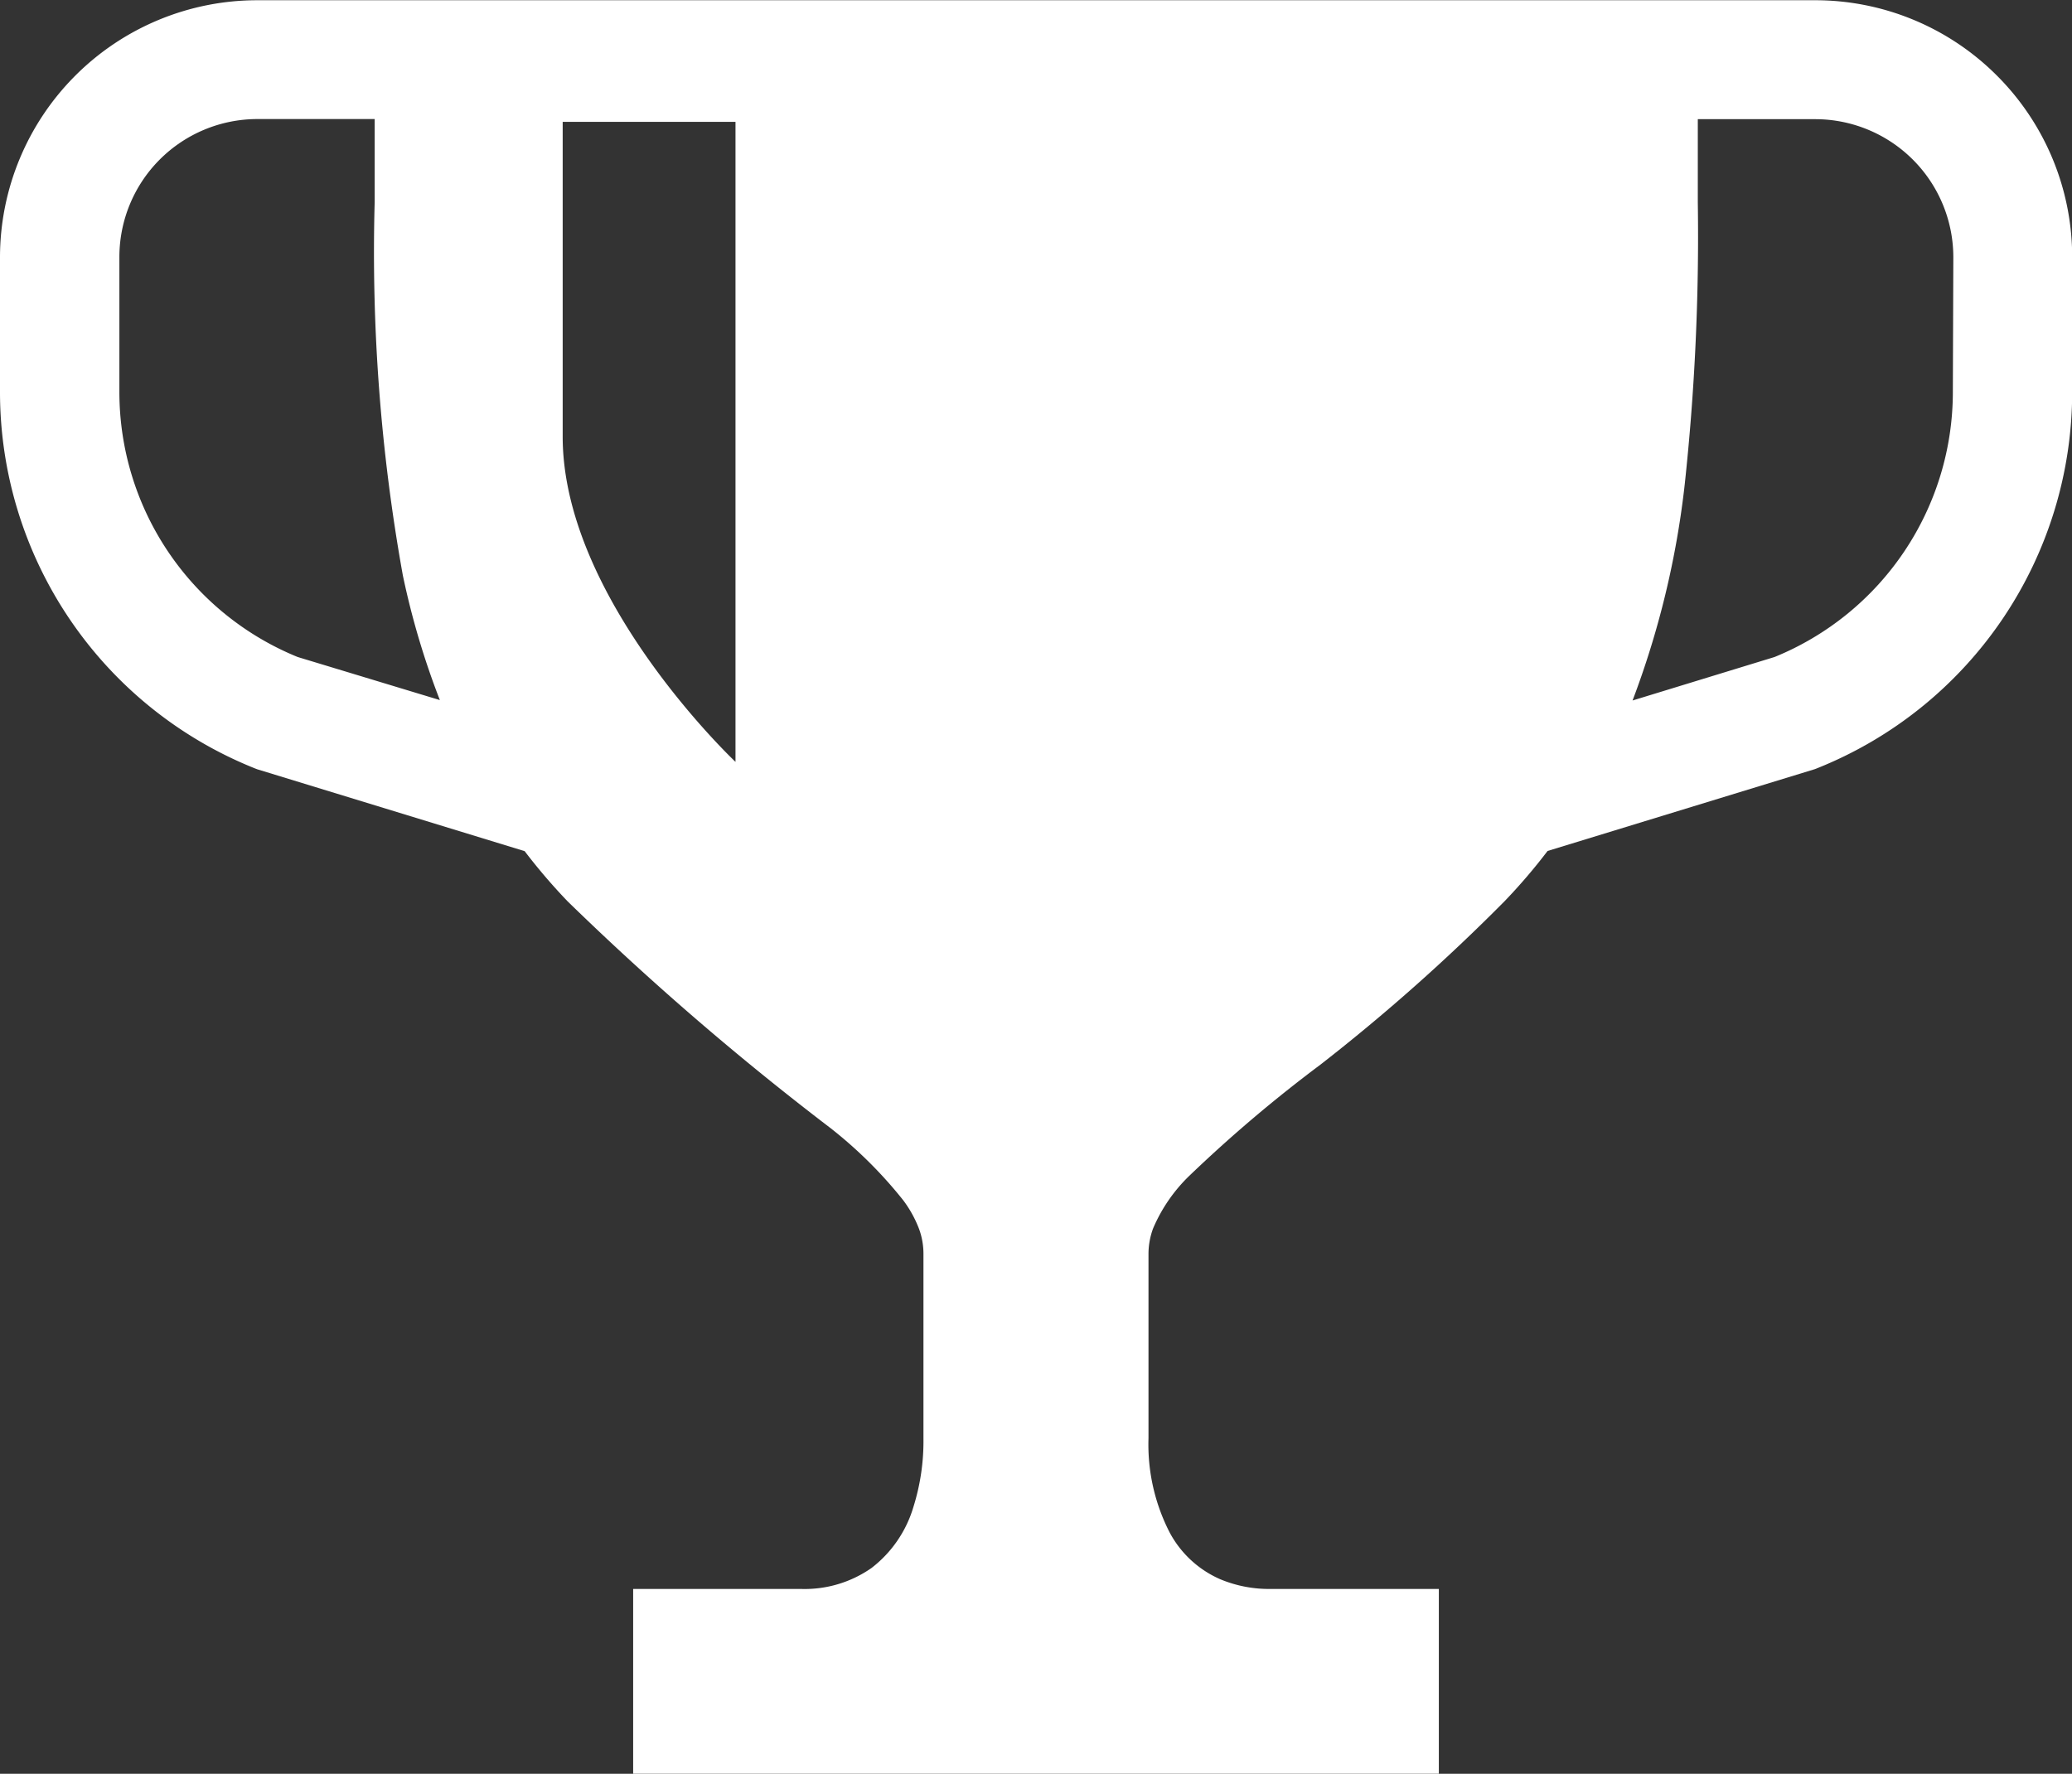 <svg xmlns="http://www.w3.org/2000/svg" width="34.868" height="29.857" viewBox="0 0 34.868 29.857">
  <rect x="0" y="0" width="34.868" height="29.857" fill="#333333" stroke="none"/>
  <g id="winner-cup-10-svgrepo-com" transform="translate(0)">
    <path id="Path_4951" data-name="Path 4951" d="M33.6,38.064A4.32,4.32,0,0,0,30.539,36.8H4.329A4.33,4.33,0,0,0,0,41.125v2.268A6.825,6.825,0,0,0,4.29,49.73l.039.015,4.5,1.378a9.791,9.791,0,0,0,.723.845,48.323,48.323,0,0,0,4.414,3.809A7.365,7.365,0,0,1,15.2,57a1.977,1.977,0,0,1,.263.474,1.212,1.212,0,0,1,.077.431v3.1a3.694,3.694,0,0,1-.169,1.157,2.018,2.018,0,0,1-.706,1.028,1.961,1.961,0,0,1-1.187.352H10.655v3.11H24.213v-3.11H21.39a2.135,2.135,0,0,1-.857-.164,1.764,1.764,0,0,1-.849-.785,3.241,3.241,0,0,1-.357-1.587v-3.1a1.243,1.243,0,0,1,.077-.431,2.7,2.7,0,0,1,.616-.893,23.551,23.551,0,0,1,2.2-1.865,32.225,32.225,0,0,0,3.1-2.752,9.687,9.687,0,0,0,.723-.845l4.5-1.378.038-.015a6.824,6.824,0,0,0,4.29-6.337V41.125A4.318,4.318,0,0,0,33.6,38.064ZM5.009,47.855a4.817,4.817,0,0,1-3-4.462V41.125A2.323,2.323,0,0,1,4.329,38.8H6.305c0,.467,0,.935,0,1.4a30.691,30.691,0,0,0,.474,6.28,13.331,13.331,0,0,0,.623,2.1Zm7.368,1.765s-2.908-2.737-2.908-5.473v-5.3h2.908Zm20.486-6.227a4.818,4.818,0,0,1-3,4.462l-2.39.732a14.928,14.928,0,0,0,.877-3.63,38.963,38.963,0,0,0,.221-4.755c0-.465,0-.933,0-1.4h1.976a2.325,2.325,0,0,1,2.324,2.323Z" transform="translate(0 -36.796)" fill="#fff"/>
  </g>
</svg>
